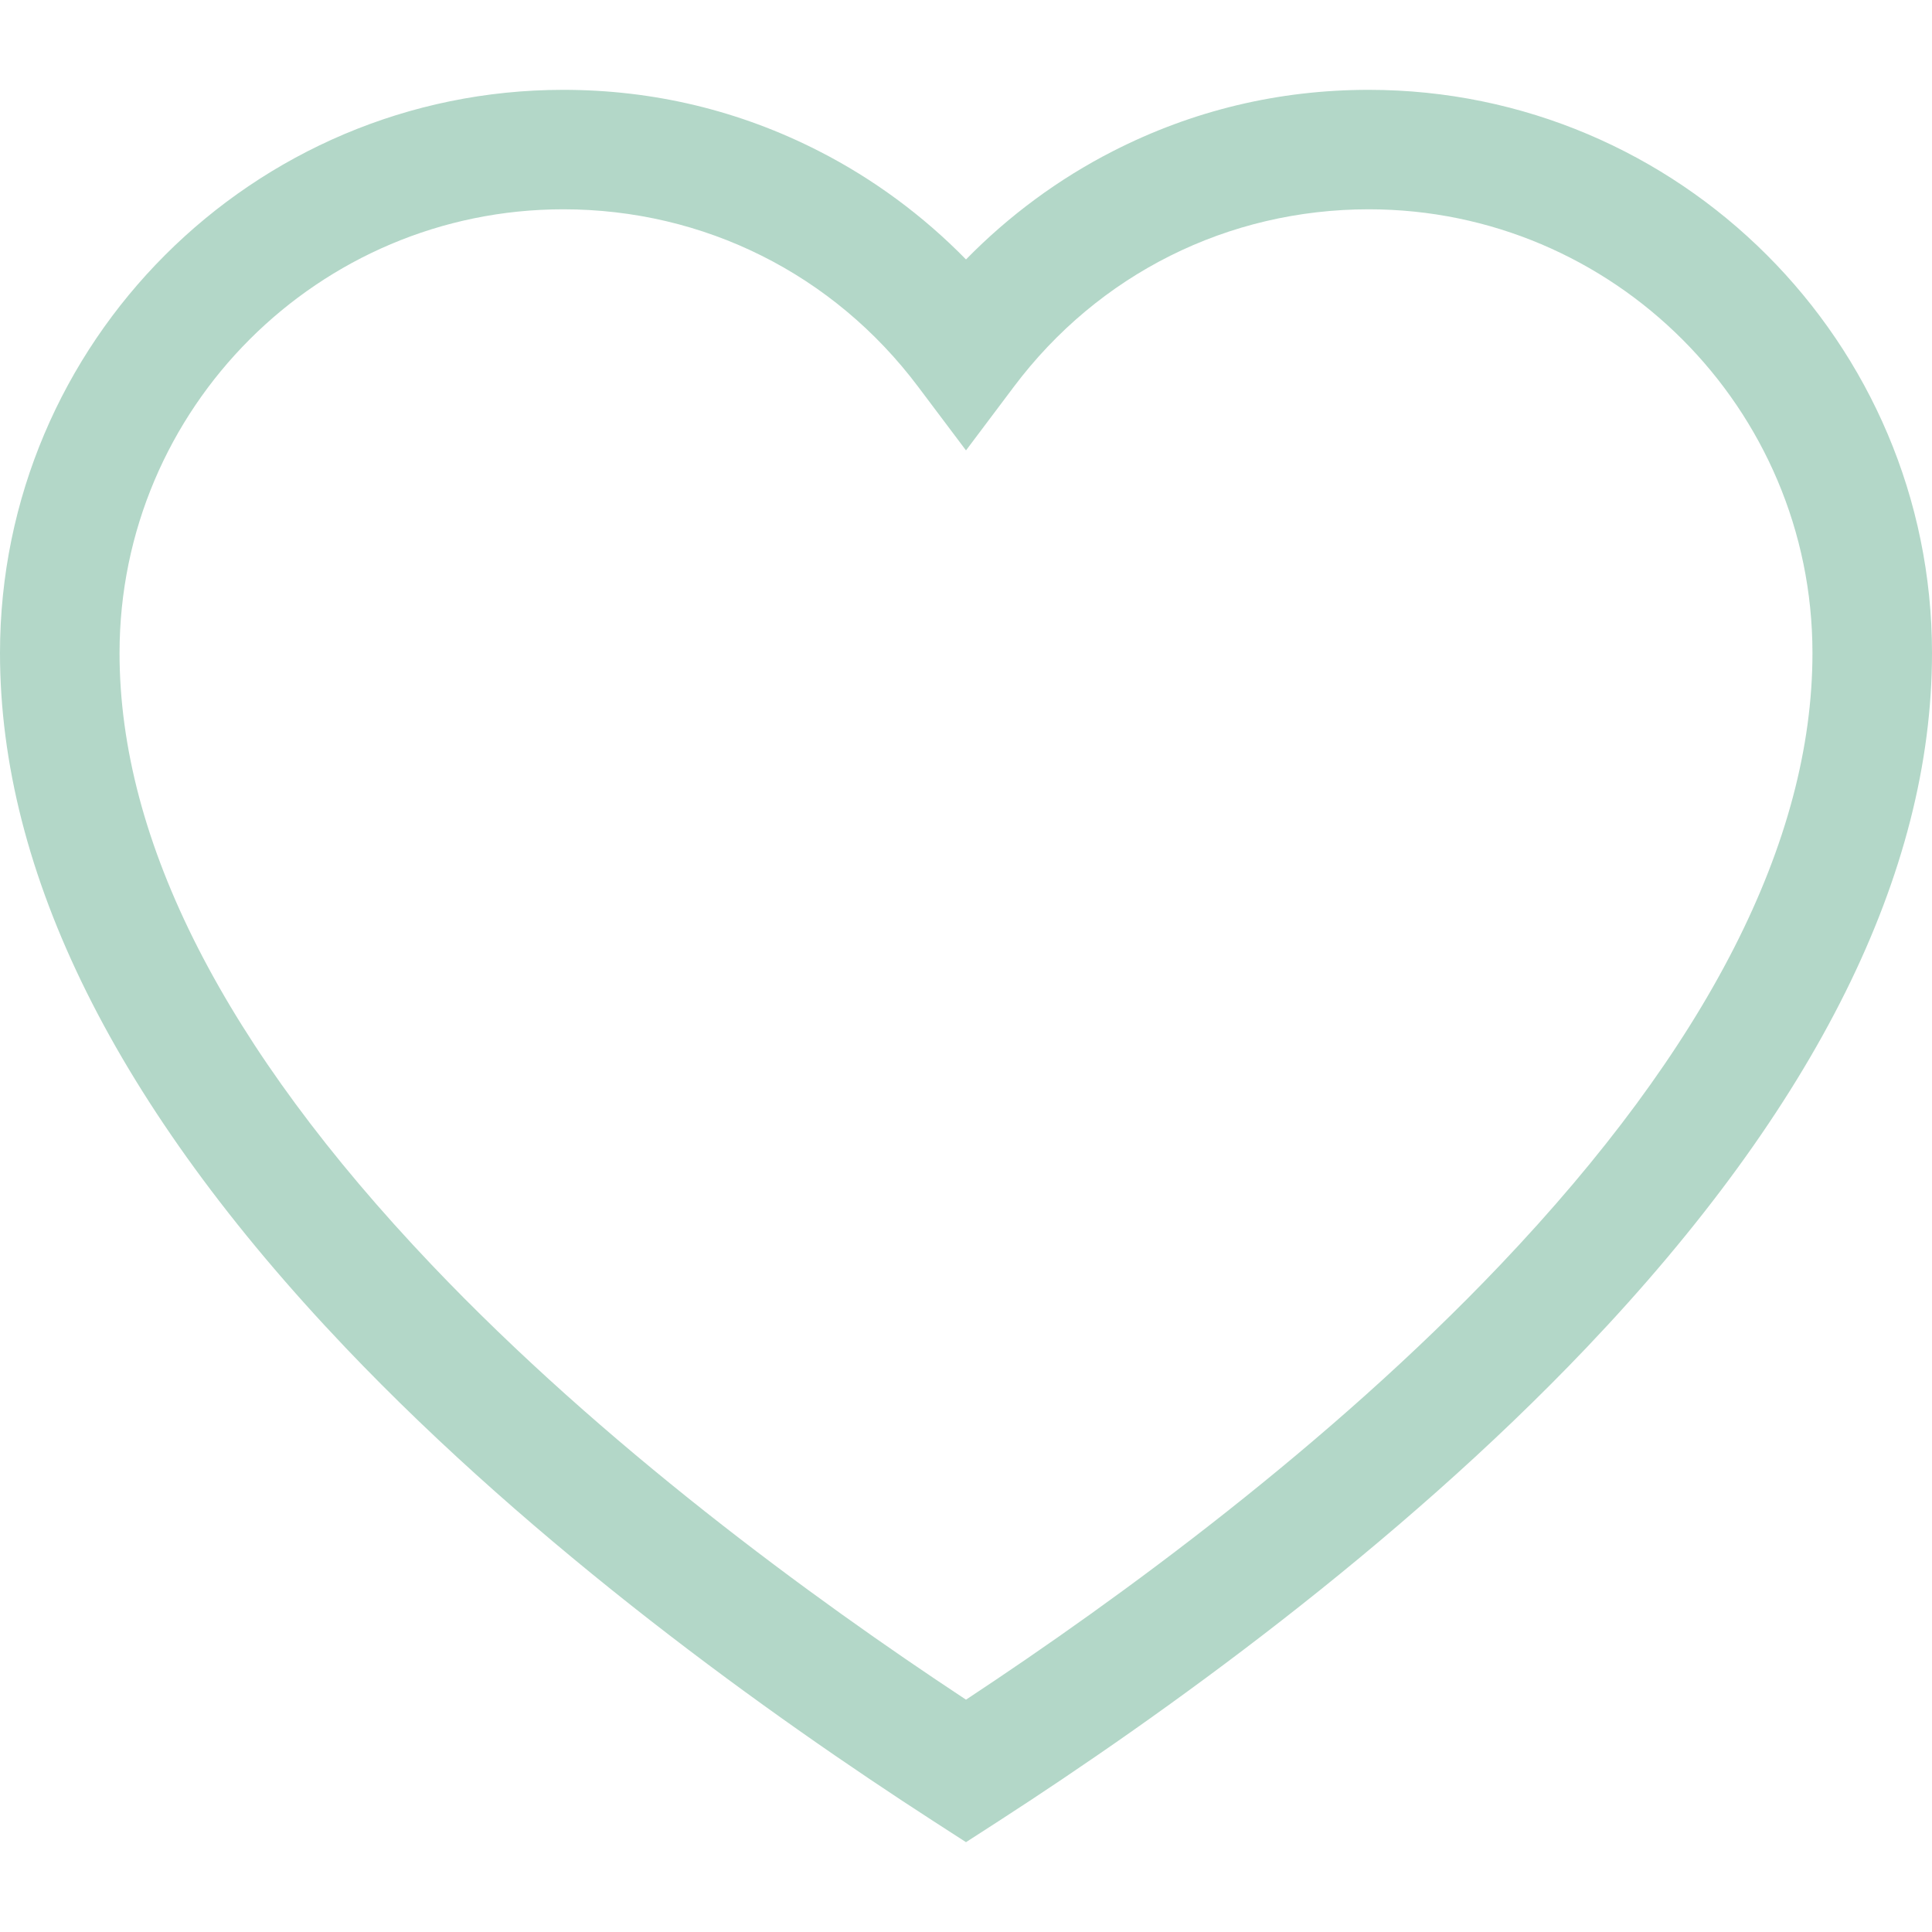 <svg width="24" height="24" viewBox="0 0 24 24" fill="none" xmlns="http://www.w3.org/2000/svg">
<path d="M17.003 1.116C15.884 1.116 14.815 1.372 13.825 1.878C13.151 2.222 12.531 2.68 12 3.223C11.469 2.68 10.849 2.222 10.175 1.878C9.185 1.372 8.116 1.116 6.997 1.116C3.139 1.116 0 4.254 0 8.112C0 10.845 1.443 13.747 4.289 16.738C6.666 19.236 9.575 21.317 11.597 22.624L12 22.884L12.403 22.624C14.425 21.317 17.334 19.236 19.711 16.738C22.557 13.747 24 10.845 24 8.112C24 4.254 20.861 1.116 17.003 1.116ZM18.635 15.715C16.512 17.947 13.925 19.844 12 21.114C10.075 19.844 7.488 17.947 5.365 15.715C2.79 13.009 1.485 10.451 1.485 8.112C1.485 5.073 3.957 2.6 6.997 2.6C8.746 2.6 10.354 3.404 11.406 4.805L12 5.595L12.594 4.805C13.646 3.404 15.254 2.6 17.003 2.6C20.043 2.6 22.515 5.073 22.515 8.112C22.515 10.451 21.21 13.009 18.635 15.715Z" fill="#B3D7C8"/>
</svg>
